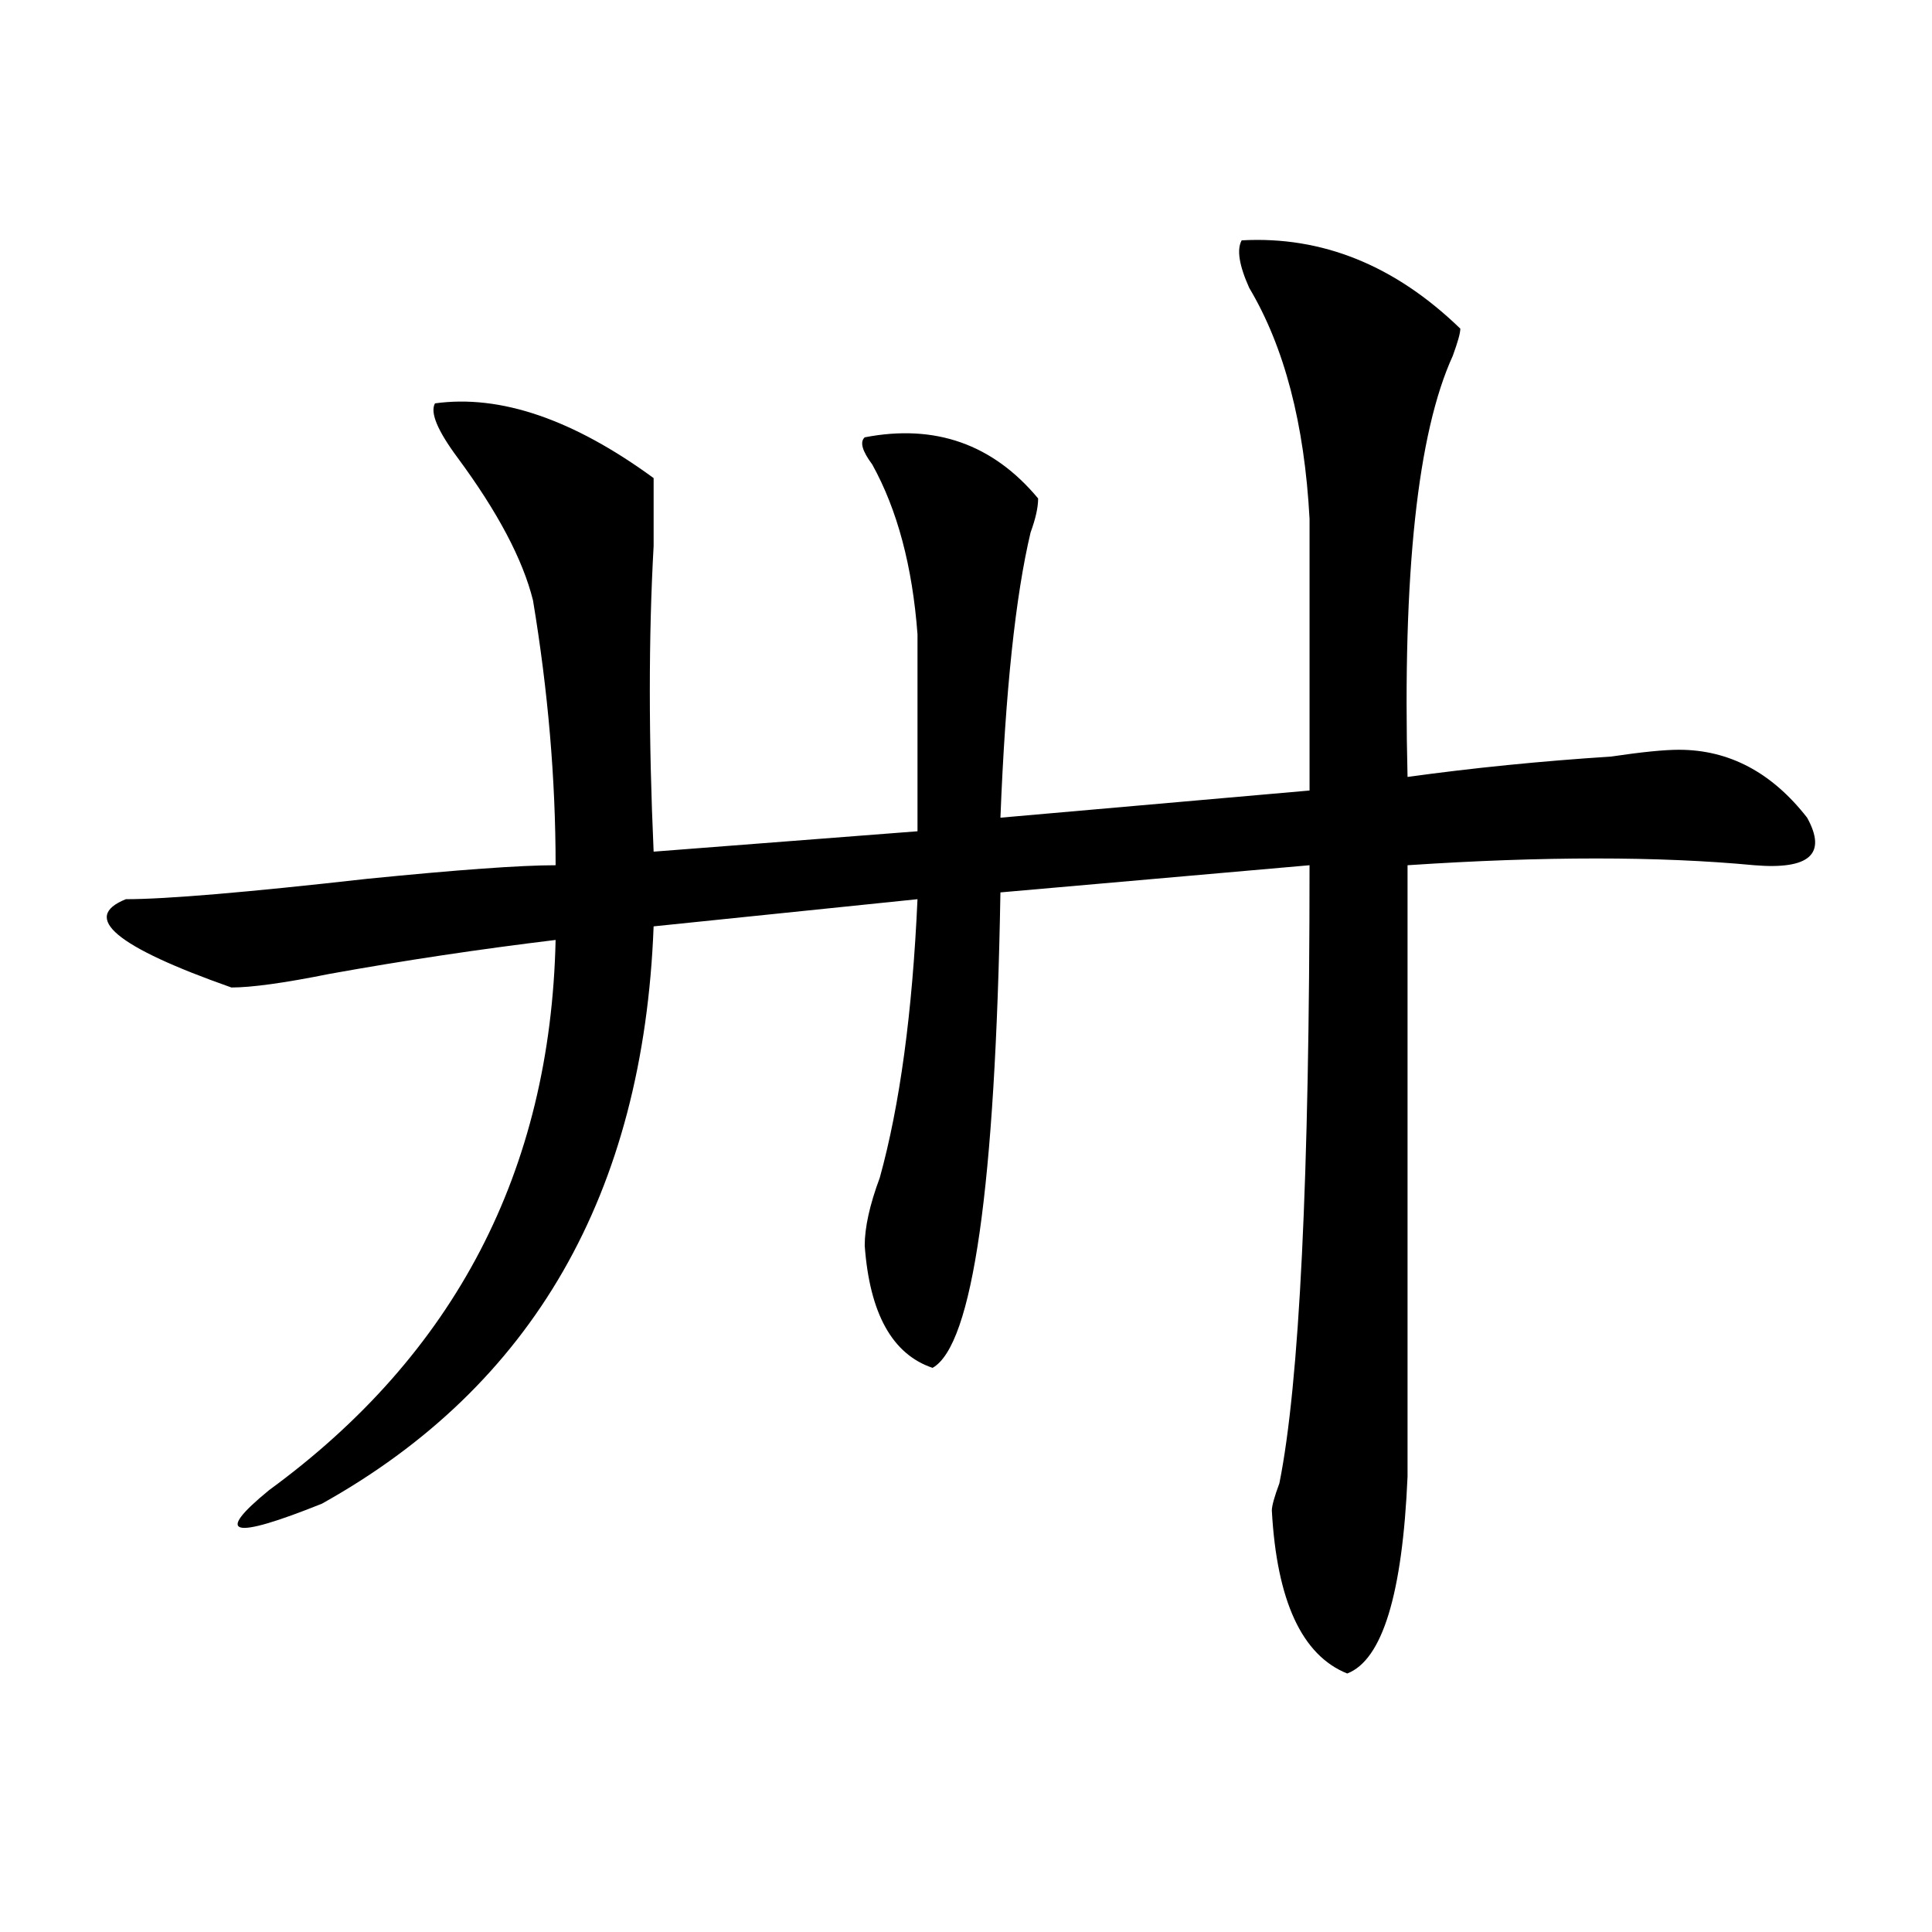 <?xml version="1.0" encoding="utf-8"?>
<!-- Generator: Adobe Illustrator 16.0.0, SVG Export Plug-In . SVG Version: 6.00 Build 0)  -->
<!DOCTYPE svg PUBLIC "-//W3C//DTD SVG 1.1//EN" "http://www.w3.org/Graphics/SVG/1.1/DTD/svg11.dtd">
<svg version="1.1" id="图层_1" xmlns="http://www.w3.org/2000/svg" xmlns:xlink="http://www.w3.org/1999/xlink" x="0px" y="0px"
	 width="1000px" height="1000px" viewBox="0 0 1000 1000" enable-background="new 0 0 1000 1000" xml:space="preserve">
<path d="M642.691,124.406c41.584-2.308,79.327,12.909,113.168,45.703c0,2.362-1.342,7.031-3.902,14.063
	c-18.231,39.88-26.036,112.5-23.414,217.969c33.779-4.669,68.9-8.185,105.363-10.547c15.609-2.308,27.316-3.516,35.121-3.516
	c25.975,0,48.108,11.755,66.34,35.156c10.365,18.786,1.28,26.972-27.316,24.609c-49.45-4.669-109.266-4.669-179.508,0
	c0,86.737,0,192.206,0,316.406c-2.622,60.919-13.049,94.922-31.219,101.953c-23.414-9.394-36.463-37.519-39.023-84.375
	c0-2.308,1.28-7.031,3.902-14.063c10.365-51.526,15.609-158.203,15.609-319.922l-159.996,14.063
	C515.194,614.286,503.487,696.3,482.695,708c-20.854-7.031-32.561-28.125-35.121-63.281c0-9.339,2.561-21.094,7.805-35.156
	c10.365-37.464,16.89-85.528,19.512-144.141l-136.582,14.063c-5.244,138.317-62.438,237.909-171.703,298.828
	c-46.828,18.786-55.975,16.425-27.316-7.031c96.217-70.313,145.667-165.234,148.289-284.766
	c-39.023,4.724-78.047,10.547-117.07,17.578c-23.414,4.724-40.365,7.031-50.73,7.031c-59.877-21.094-78.047-36.31-54.633-45.703
	c20.792,0,62.438-3.516,124.875-10.547c46.828-4.669,79.327-7.031,97.559-7.031c0-44.495-3.902-90.198-11.707-137.109
	c-5.244-21.094-18.231-45.703-39.023-73.828c-10.427-14.063-14.329-23.401-11.707-28.125c33.779-4.669,71.522,8.239,113.168,38.672
	c0,4.724,0,16.425,0,35.156c-2.622,46.911-2.622,99.646,0,158.203l136.582-10.547c0-21.094,0-55.042,0-101.953
	c-2.622-35.156-10.427-64.435-23.414-87.891c-5.244-7.031-6.524-11.7-3.902-14.063c36.401-7.031,66.34,3.516,89.754,31.641
	c0,4.724-1.342,10.547-3.902,17.578c-7.805,32.849-13.049,82.067-15.609,147.656l159.996-14.063c0-46.856,0-93.714,0-140.625
	c-2.622-49.219-13.049-89.044-31.219-119.531C641.35,137.315,640.069,129.13,642.691,124.406z"/>
</svg>
